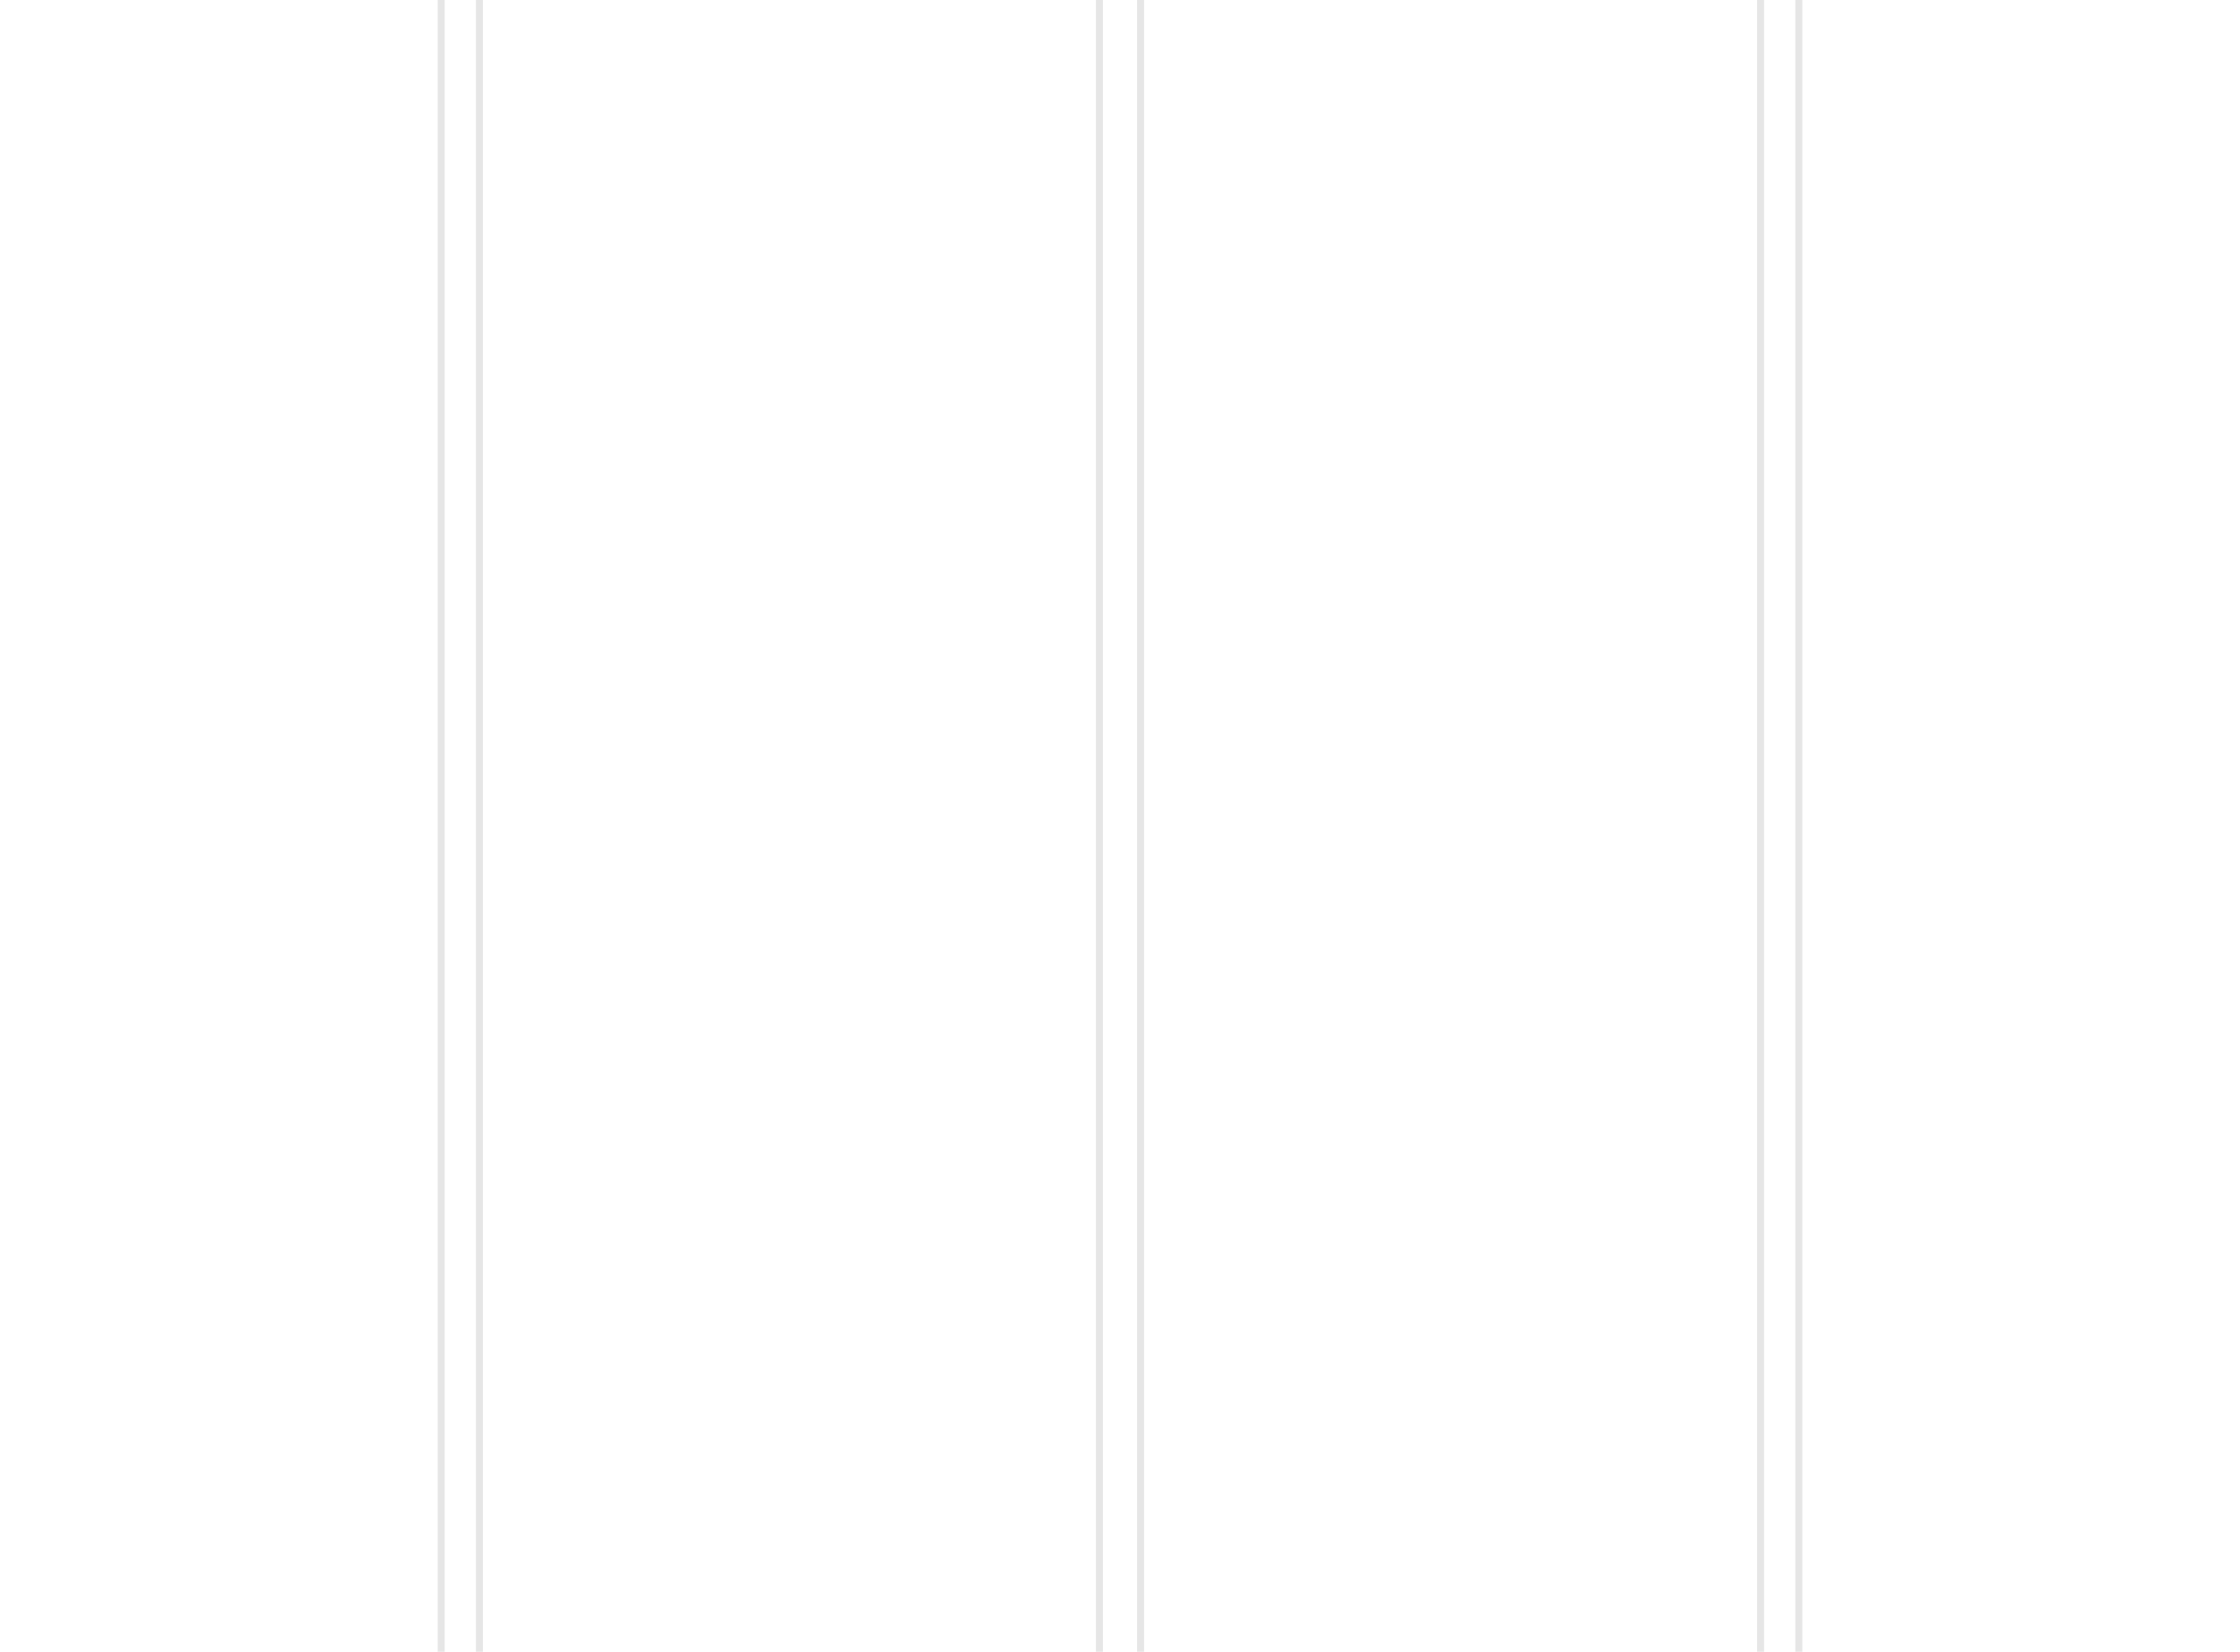 <?xml version="1.0" encoding="UTF-8"?> <svg xmlns="http://www.w3.org/2000/svg" width="320" height="236" viewBox="0 0 320 236" fill="none"><path opacity="0.1" d="M-120 0L-120 2740M-31.424 0L-31.424 2740M-25.547 0L-25.547 2740M63.029 0L63.029 2740M68.486 0L68.486 2740M157.061 0V2740M162.939 0V2740M251.514 0V2740M256.972 0V2740M345.547 0V2740M351.424 0V2740M440 0V2740" stroke="black"></path></svg> 